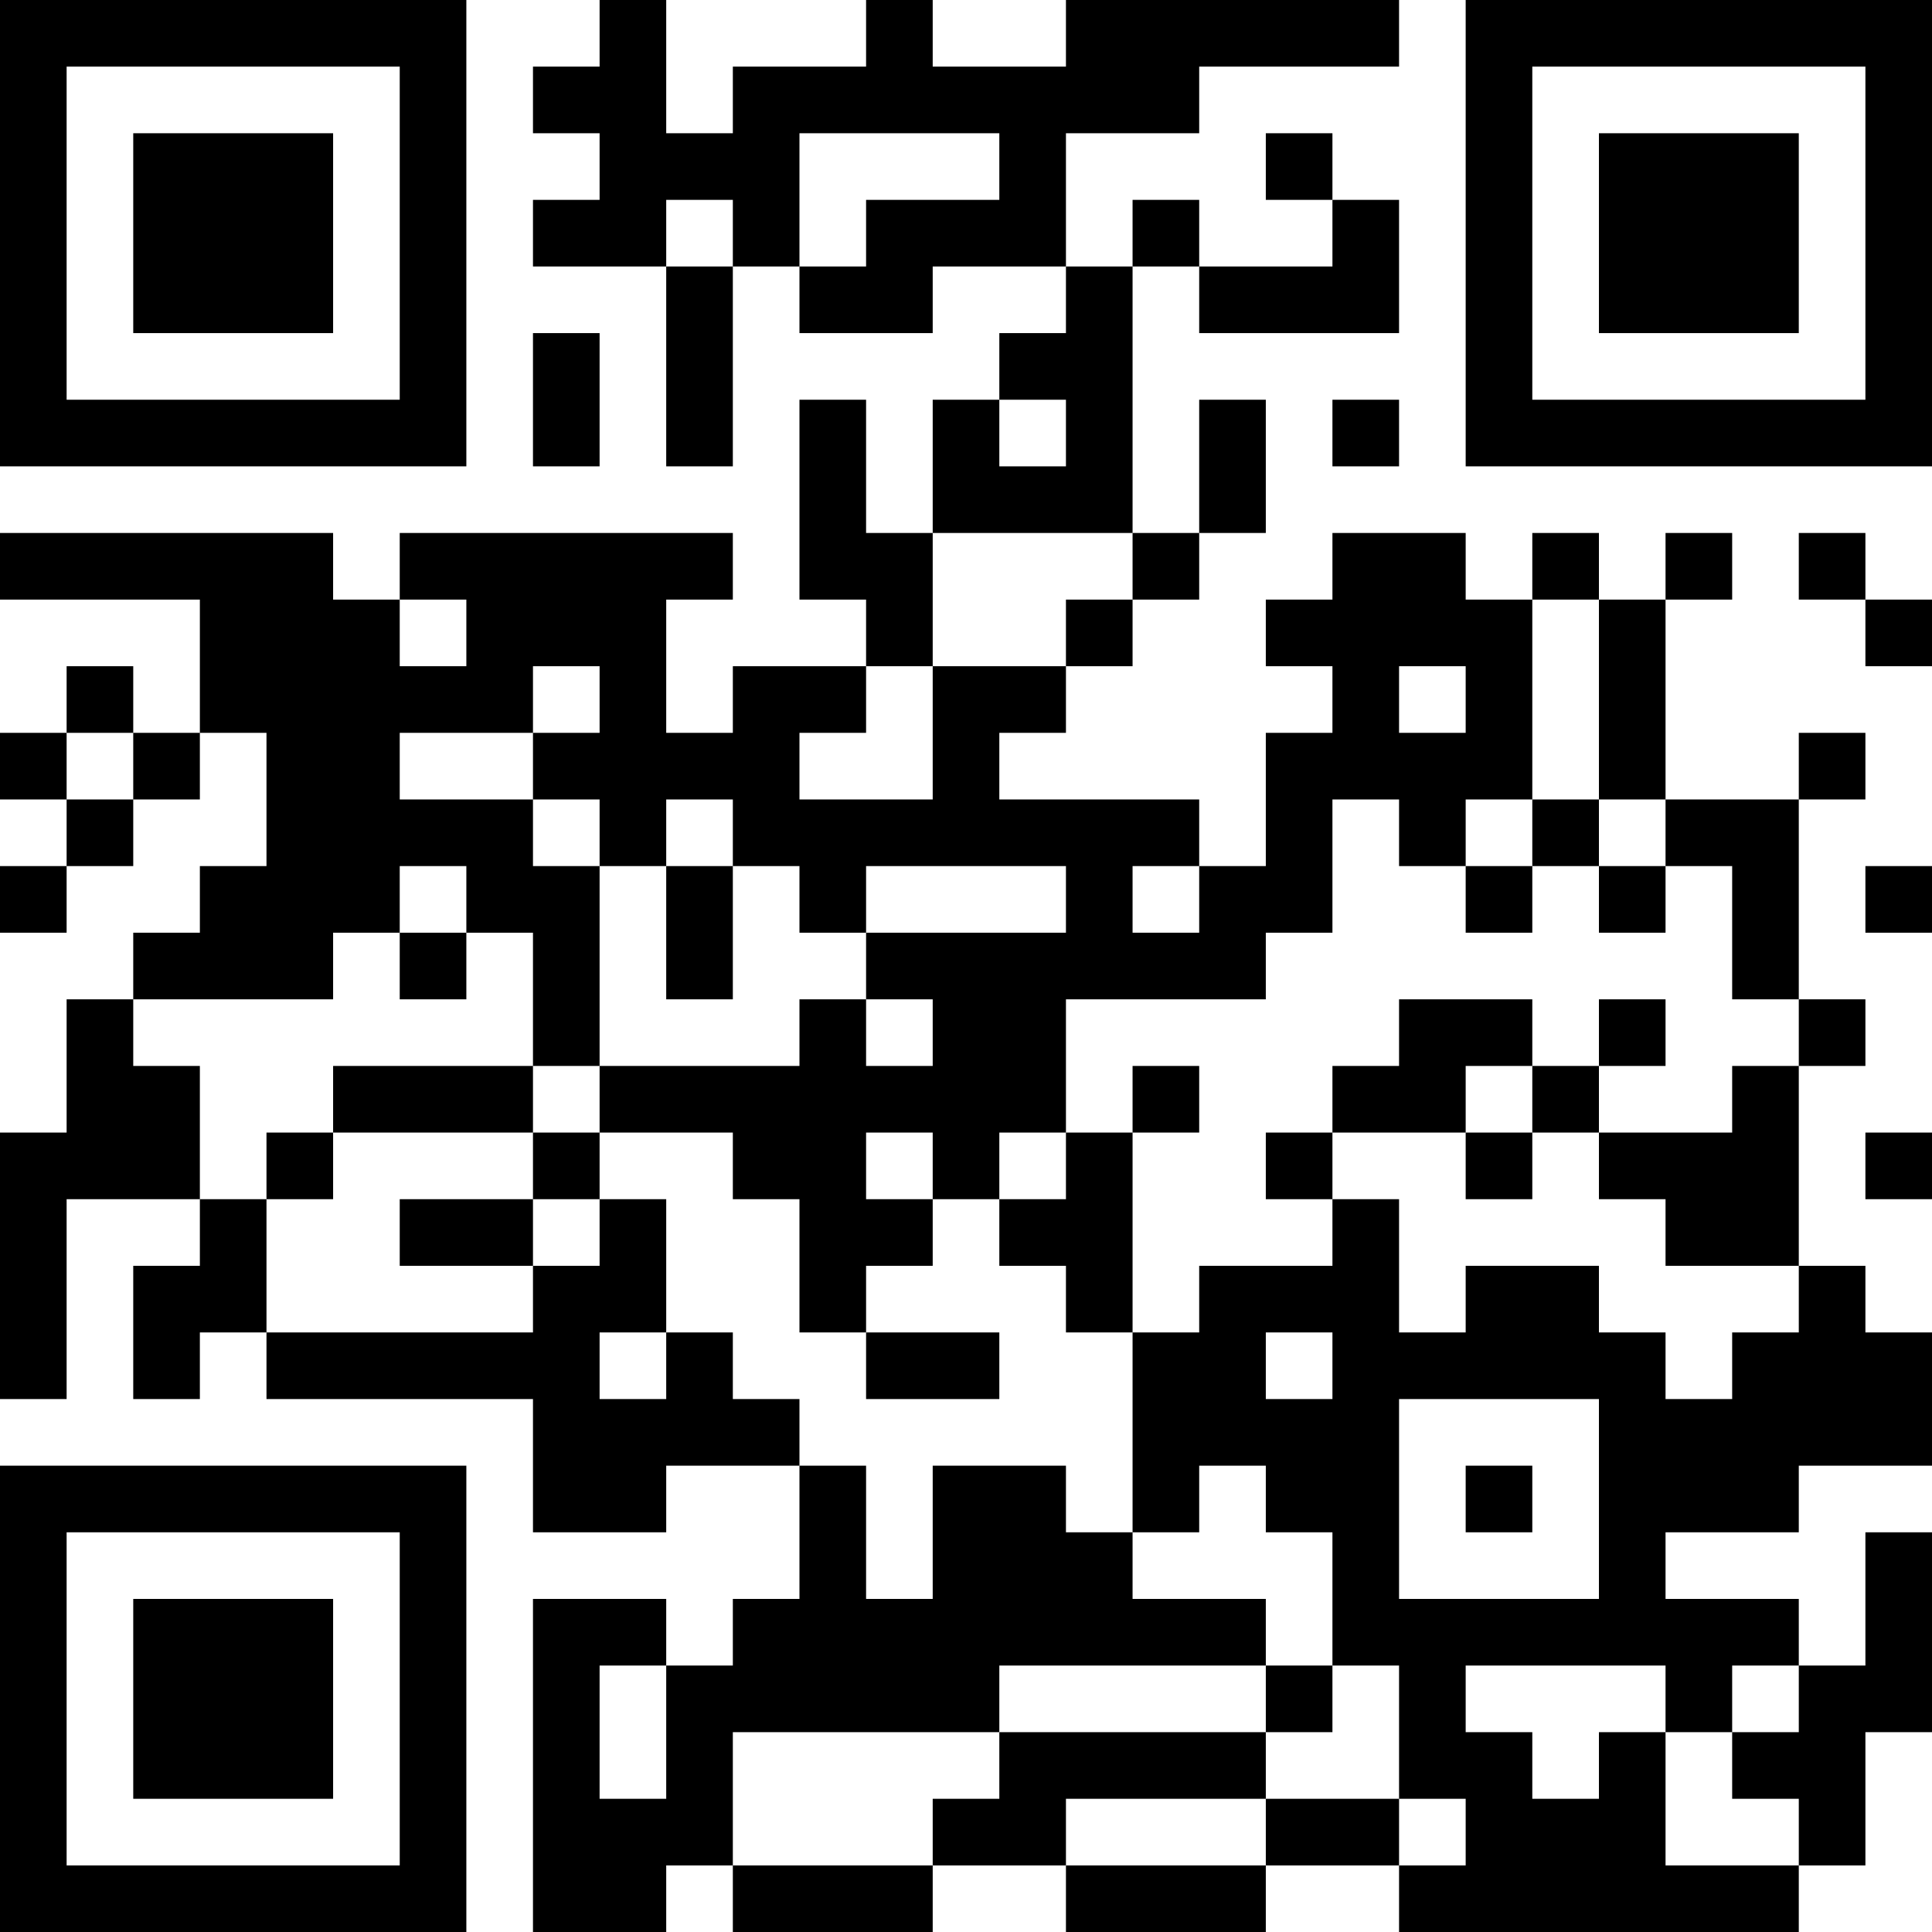 <?xml version="1.0" encoding="UTF-8"?>
<svg xmlns="http://www.w3.org/2000/svg" version="1.1" width="300" height="300" viewBox="0 0 300 300"><rect x="0" y="0" width="300" height="300" fill="#ffffff"/><g transform="scale(10.345)"><g transform="translate(0,0)"><path fill-rule="evenodd" d="M9 0L9 1L8 1L8 2L9 2L9 3L8 3L8 4L10 4L10 7L11 7L11 4L12 4L12 5L14 5L14 4L16 4L16 5L15 5L15 6L14 6L14 8L13 8L13 6L12 6L12 9L13 9L13 10L11 10L11 11L10 11L10 9L11 9L11 8L6 8L6 9L5 9L5 8L0 8L0 9L3 9L3 11L2 11L2 10L1 10L1 11L0 11L0 12L1 12L1 13L0 13L0 14L1 14L1 13L2 13L2 12L3 12L3 11L4 11L4 13L3 13L3 14L2 14L2 15L1 15L1 17L0 17L0 21L1 21L1 18L3 18L3 19L2 19L2 21L3 21L3 20L4 20L4 21L8 21L8 23L10 23L10 22L12 22L12 24L11 24L11 25L10 25L10 24L8 24L8 29L10 29L10 28L11 28L11 29L14 29L14 28L16 28L16 29L19 29L19 28L21 28L21 29L27 29L27 28L28 28L28 26L29 26L29 23L28 23L28 25L27 25L27 24L25 24L25 23L27 23L27 22L29 22L29 20L28 20L28 19L27 19L27 16L28 16L28 15L27 15L27 12L28 12L28 11L27 11L27 12L25 12L25 9L26 9L26 8L25 8L25 9L24 9L24 8L23 8L23 9L22 9L22 8L20 8L20 9L19 9L19 10L20 10L20 11L19 11L19 13L18 13L18 12L15 12L15 11L16 11L16 10L17 10L17 9L18 9L18 8L19 8L19 6L18 6L18 8L17 8L17 4L18 4L18 5L21 5L21 3L20 3L20 2L19 2L19 3L20 3L20 4L18 4L18 3L17 3L17 4L16 4L16 2L18 2L18 1L21 1L21 0L16 0L16 1L14 1L14 0L13 0L13 1L11 1L11 2L10 2L10 0ZM12 2L12 4L13 4L13 3L15 3L15 2ZM10 3L10 4L11 4L11 3ZM8 5L8 7L9 7L9 5ZM15 6L15 7L16 7L16 6ZM20 6L20 7L21 7L21 6ZM14 8L14 10L13 10L13 11L12 11L12 12L14 12L14 10L16 10L16 9L17 9L17 8ZM27 8L27 9L28 9L28 10L29 10L29 9L28 9L28 8ZM6 9L6 10L7 10L7 9ZM23 9L23 12L22 12L22 13L21 13L21 12L20 12L20 14L19 14L19 15L16 15L16 17L15 17L15 18L14 18L14 17L13 17L13 18L14 18L14 19L13 19L13 20L12 20L12 18L11 18L11 17L9 17L9 16L12 16L12 15L13 15L13 16L14 16L14 15L13 15L13 14L16 14L16 13L13 13L13 14L12 14L12 13L11 13L11 12L10 12L10 13L9 13L9 12L8 12L8 11L9 11L9 10L8 10L8 11L6 11L6 12L8 12L8 13L9 13L9 16L8 16L8 14L7 14L7 13L6 13L6 14L5 14L5 15L2 15L2 16L3 16L3 18L4 18L4 20L8 20L8 19L9 19L9 18L10 18L10 20L9 20L9 21L10 21L10 20L11 20L11 21L12 21L12 22L13 22L13 24L14 24L14 22L16 22L16 23L17 23L17 24L19 24L19 25L15 25L15 26L11 26L11 28L14 28L14 27L15 27L15 26L19 26L19 27L16 27L16 28L19 28L19 27L21 27L21 28L22 28L22 27L21 27L21 25L20 25L20 23L19 23L19 22L18 22L18 23L17 23L17 20L18 20L18 19L20 19L20 18L21 18L21 20L22 20L22 19L24 19L24 20L25 20L25 21L26 21L26 20L27 20L27 19L25 19L25 18L24 18L24 17L26 17L26 16L27 16L27 15L26 15L26 13L25 13L25 12L24 12L24 9ZM21 10L21 11L22 11L22 10ZM1 11L1 12L2 12L2 11ZM23 12L23 13L22 13L22 14L23 14L23 13L24 13L24 14L25 14L25 13L24 13L24 12ZM10 13L10 15L11 15L11 13ZM17 13L17 14L18 14L18 13ZM28 13L28 14L29 14L29 13ZM6 14L6 15L7 15L7 14ZM21 15L21 16L20 16L20 17L19 17L19 18L20 18L20 17L22 17L22 18L23 18L23 17L24 17L24 16L25 16L25 15L24 15L24 16L23 16L23 15ZM5 16L5 17L4 17L4 18L5 18L5 17L8 17L8 18L6 18L6 19L8 19L8 18L9 18L9 17L8 17L8 16ZM17 16L17 17L16 17L16 18L15 18L15 19L16 19L16 20L17 20L17 17L18 17L18 16ZM22 16L22 17L23 17L23 16ZM28 17L28 18L29 18L29 17ZM13 20L13 21L15 21L15 20ZM19 20L19 21L20 21L20 20ZM21 21L21 24L24 24L24 21ZM22 22L22 23L23 23L23 22ZM9 25L9 27L10 27L10 25ZM19 25L19 26L20 26L20 25ZM22 25L22 26L23 26L23 27L24 27L24 26L25 26L25 28L27 28L27 27L26 27L26 26L27 26L27 25L26 25L26 26L25 26L25 25ZM0 0L0 7L7 7L7 0ZM1 1L1 6L6 6L6 1ZM2 2L2 5L5 5L5 2ZM22 0L22 7L29 7L29 0ZM23 1L23 6L28 6L28 1ZM24 2L24 5L27 5L27 2ZM0 22L0 29L7 29L7 22ZM1 23L1 28L6 28L6 23ZM2 24L2 27L5 27L5 24Z" fill="#000000"/></g></g></svg>
